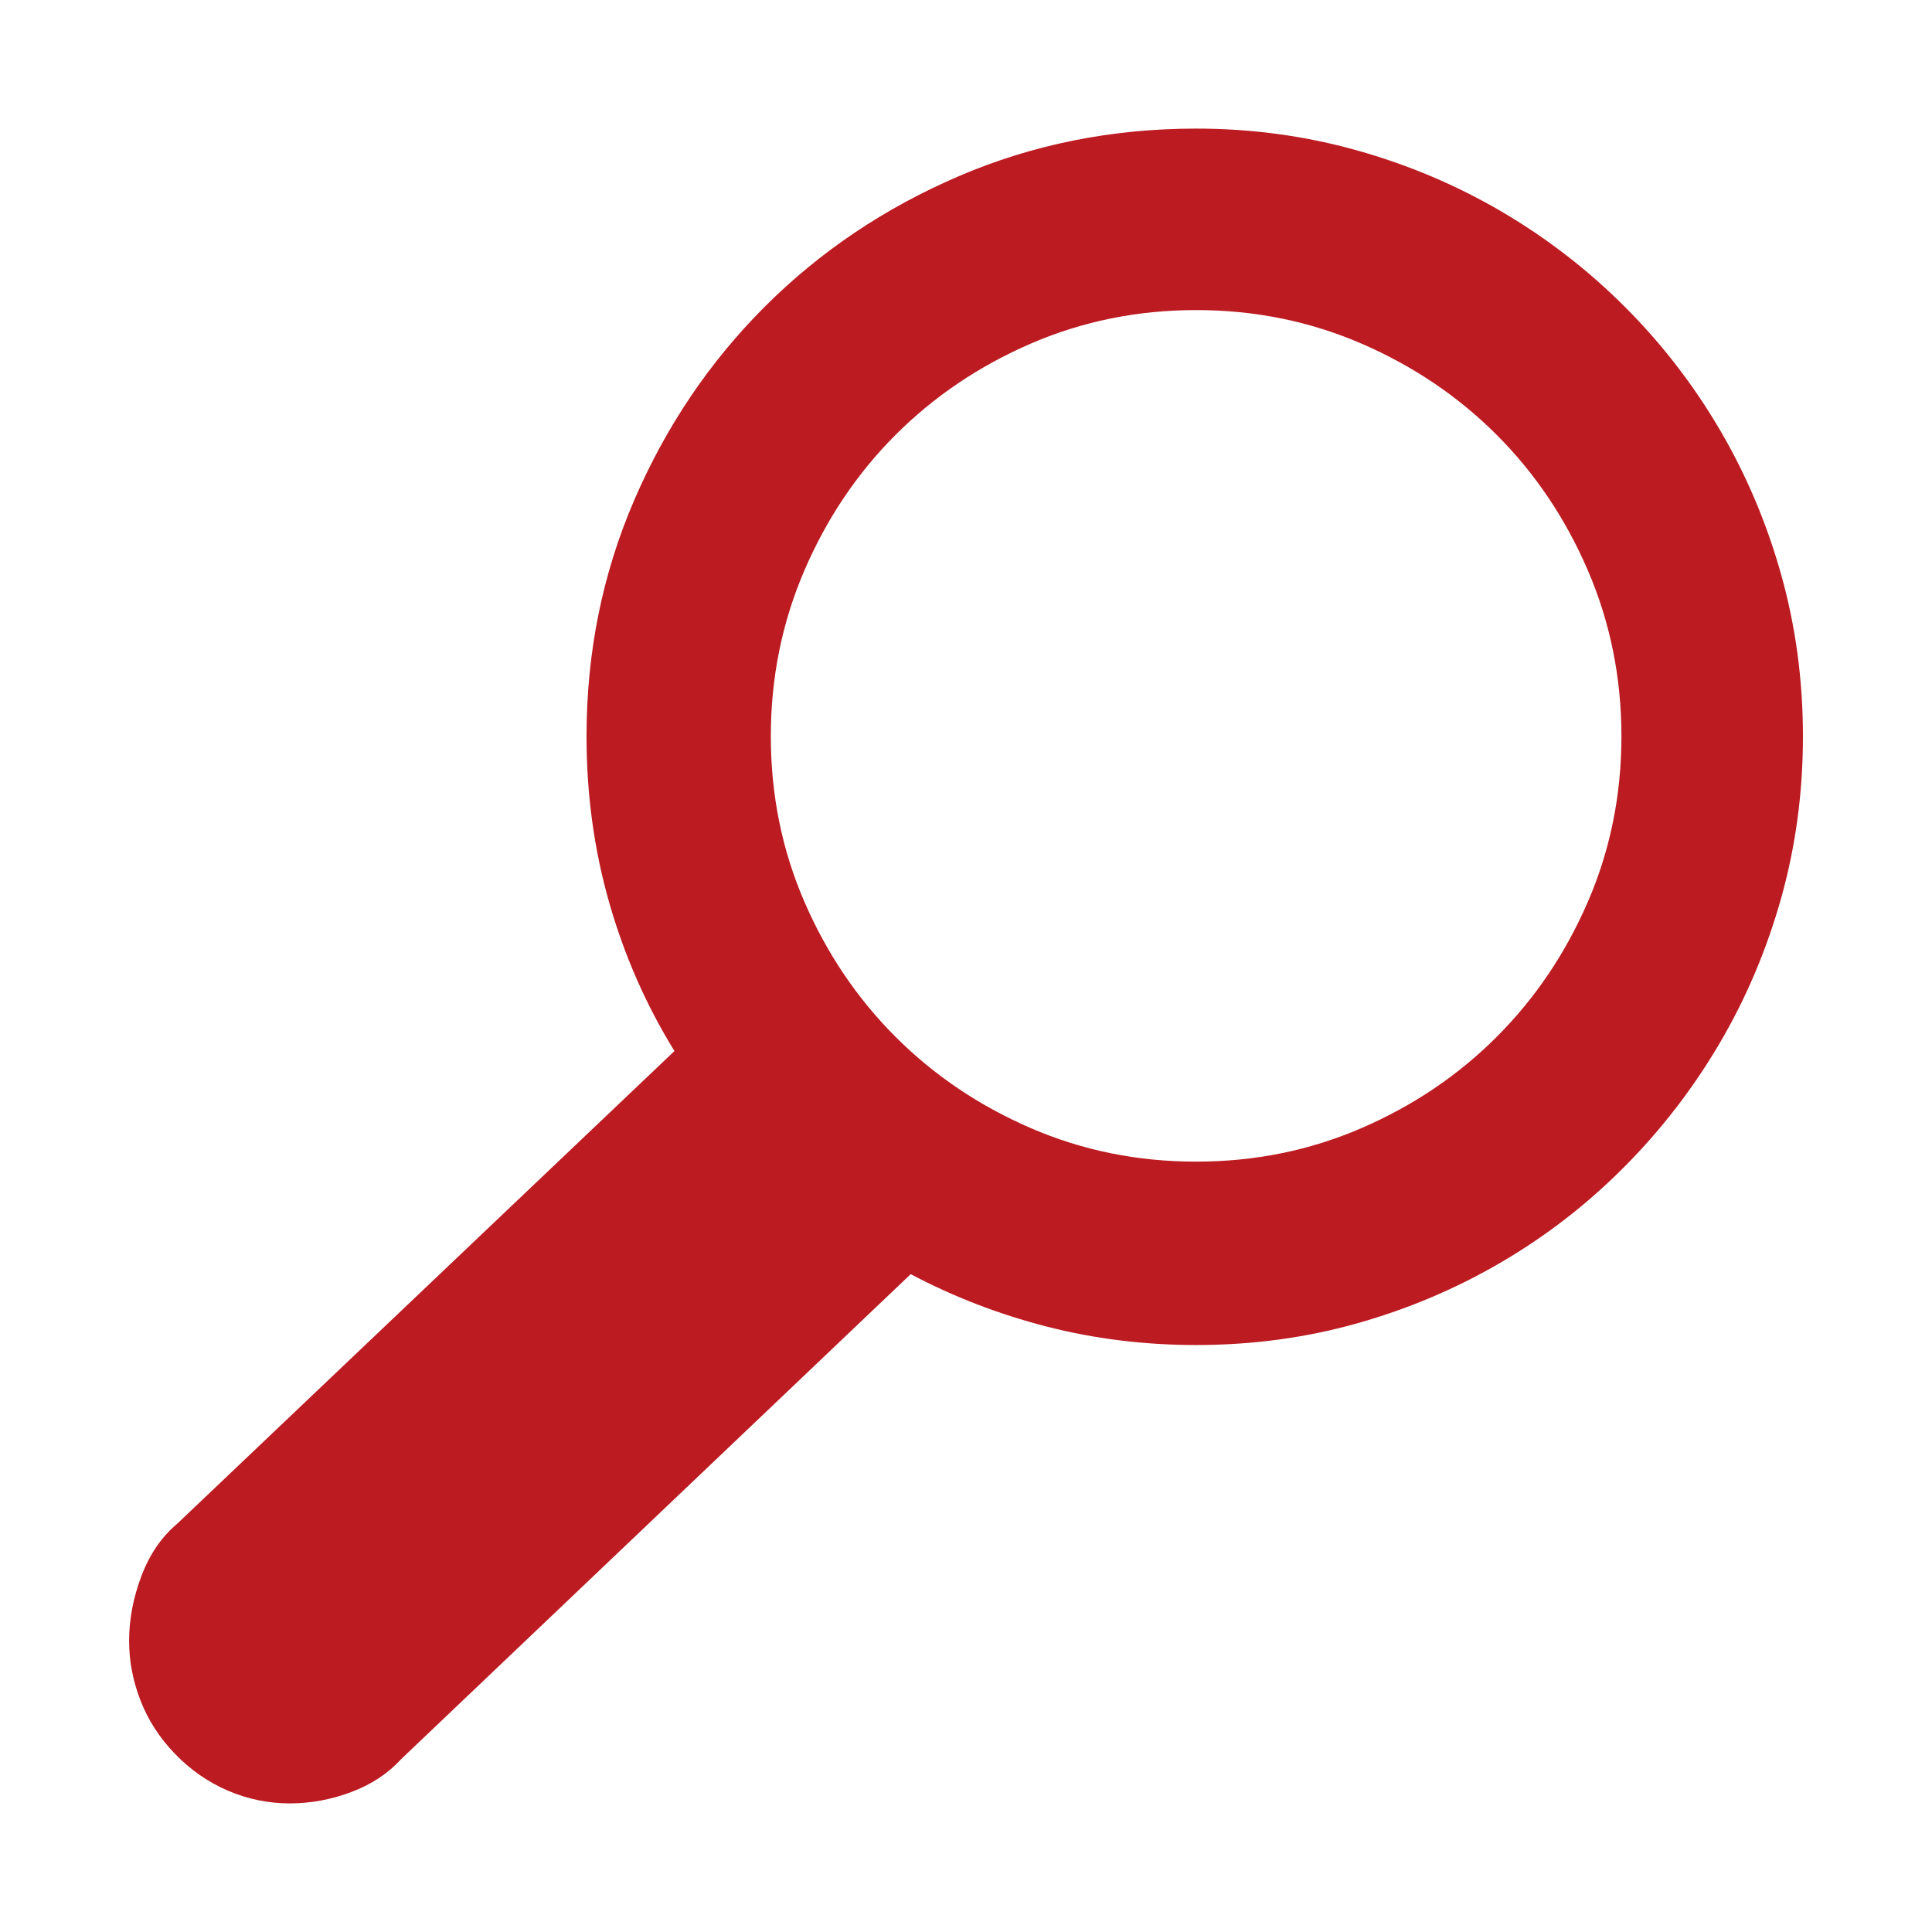 <?xml version="1.0" encoding="utf-8"?>
<!-- Generator: Adobe Illustrator 16.0.3, SVG Export Plug-In . SVG Version: 6.00 Build 0)  -->
<!DOCTYPE svg PUBLIC "-//W3C//DTD SVG 1.1//EN" "http://www.w3.org/Graphics/SVG/1.1/DTD/svg11.dtd">
<svg version="1.1" id="レイヤー_1" xmlns="http://www.w3.org/2000/svg" xmlns:xlink="http://www.w3.org/1999/xlink" x="0px"
	 y="0px" width="160px" height="160px" viewBox="0 0 160 160" enable-background="new 0 0 160 160" xml:space="preserve">
<g>
	<path fill="#BC1B21" d="M48.574,60.98c0-6.939,1.317-13.463,3.953-19.568c2.634-6.105,6.235-11.44,10.802-16.007
		c4.565-4.565,9.913-8.166,16.045-10.802c6.132-2.634,12.693-3.953,19.685-3.953c4.592,0,9.027,0.601,13.307,1.801
		c4.279,1.201,8.283,2.896,12.016,5.088c3.73,2.191,7.123,4.813,10.176,7.866s5.674,6.445,7.865,10.176
		c2.191,3.731,3.887,7.736,5.088,12.015c1.199,4.279,1.801,8.74,1.801,13.385s-0.602,9.106-1.801,13.384
		c-1.201,4.279-2.896,8.285-5.088,12.016c-2.191,3.731-4.813,7.136-7.865,10.215s-6.445,5.714-10.176,7.905
		c-3.732,2.191-7.723,3.888-11.977,5.088s-8.701,1.8-13.346,1.8c-4.279,0-8.4-0.509-12.365-1.526
		c-3.967-1.018-7.724-2.466-11.272-4.344l-42.189,40.153c-1.096,1.2-2.479,2.113-4.148,2.739c-1.671,0.627-3.366,0.939-5.088,0.939
		c-1.774,0-3.483-0.352-5.127-1.057c-1.644-0.704-3.119-1.735-4.422-3.092c-1.252-1.305-2.191-2.767-2.817-4.383
		c-0.626-1.618-0.939-3.262-0.939-4.932c0-1.773,0.339-3.562,1.018-5.361c0.677-1.801,1.669-3.248,2.974-4.344l41.171-39.137
		c-2.348-3.809-4.148-7.905-5.401-12.289C49.2,70.373,48.574,65.781,48.574,60.98z M63.836,60.98c0,4.853,0.927,9.419,2.779,13.697
		c1.852,4.279,4.37,8.011,7.553,11.193c3.183,3.184,6.914,5.701,11.193,7.553c4.279,1.854,8.846,2.779,13.697,2.779
		c4.854,0,9.42-0.926,13.699-2.779c4.277-1.852,8.01-4.369,11.191-7.553c3.184-3.183,5.701-6.914,7.555-11.193
		c1.852-4.278,2.777-8.845,2.777-13.697c0-4.854-0.926-9.433-2.777-13.737c-1.854-4.305-4.371-8.049-7.555-11.232
		c-3.182-3.182-6.914-5.7-11.191-7.553c-4.279-1.852-8.846-2.779-13.699-2.779c-4.852,0-9.418,0.928-13.697,2.779
		c-4.279,1.853-8.01,4.371-11.193,7.553c-3.183,3.184-5.701,6.928-7.553,11.232C64.763,51.548,63.836,56.127,63.836,60.98z"/>
</g>
</svg>
